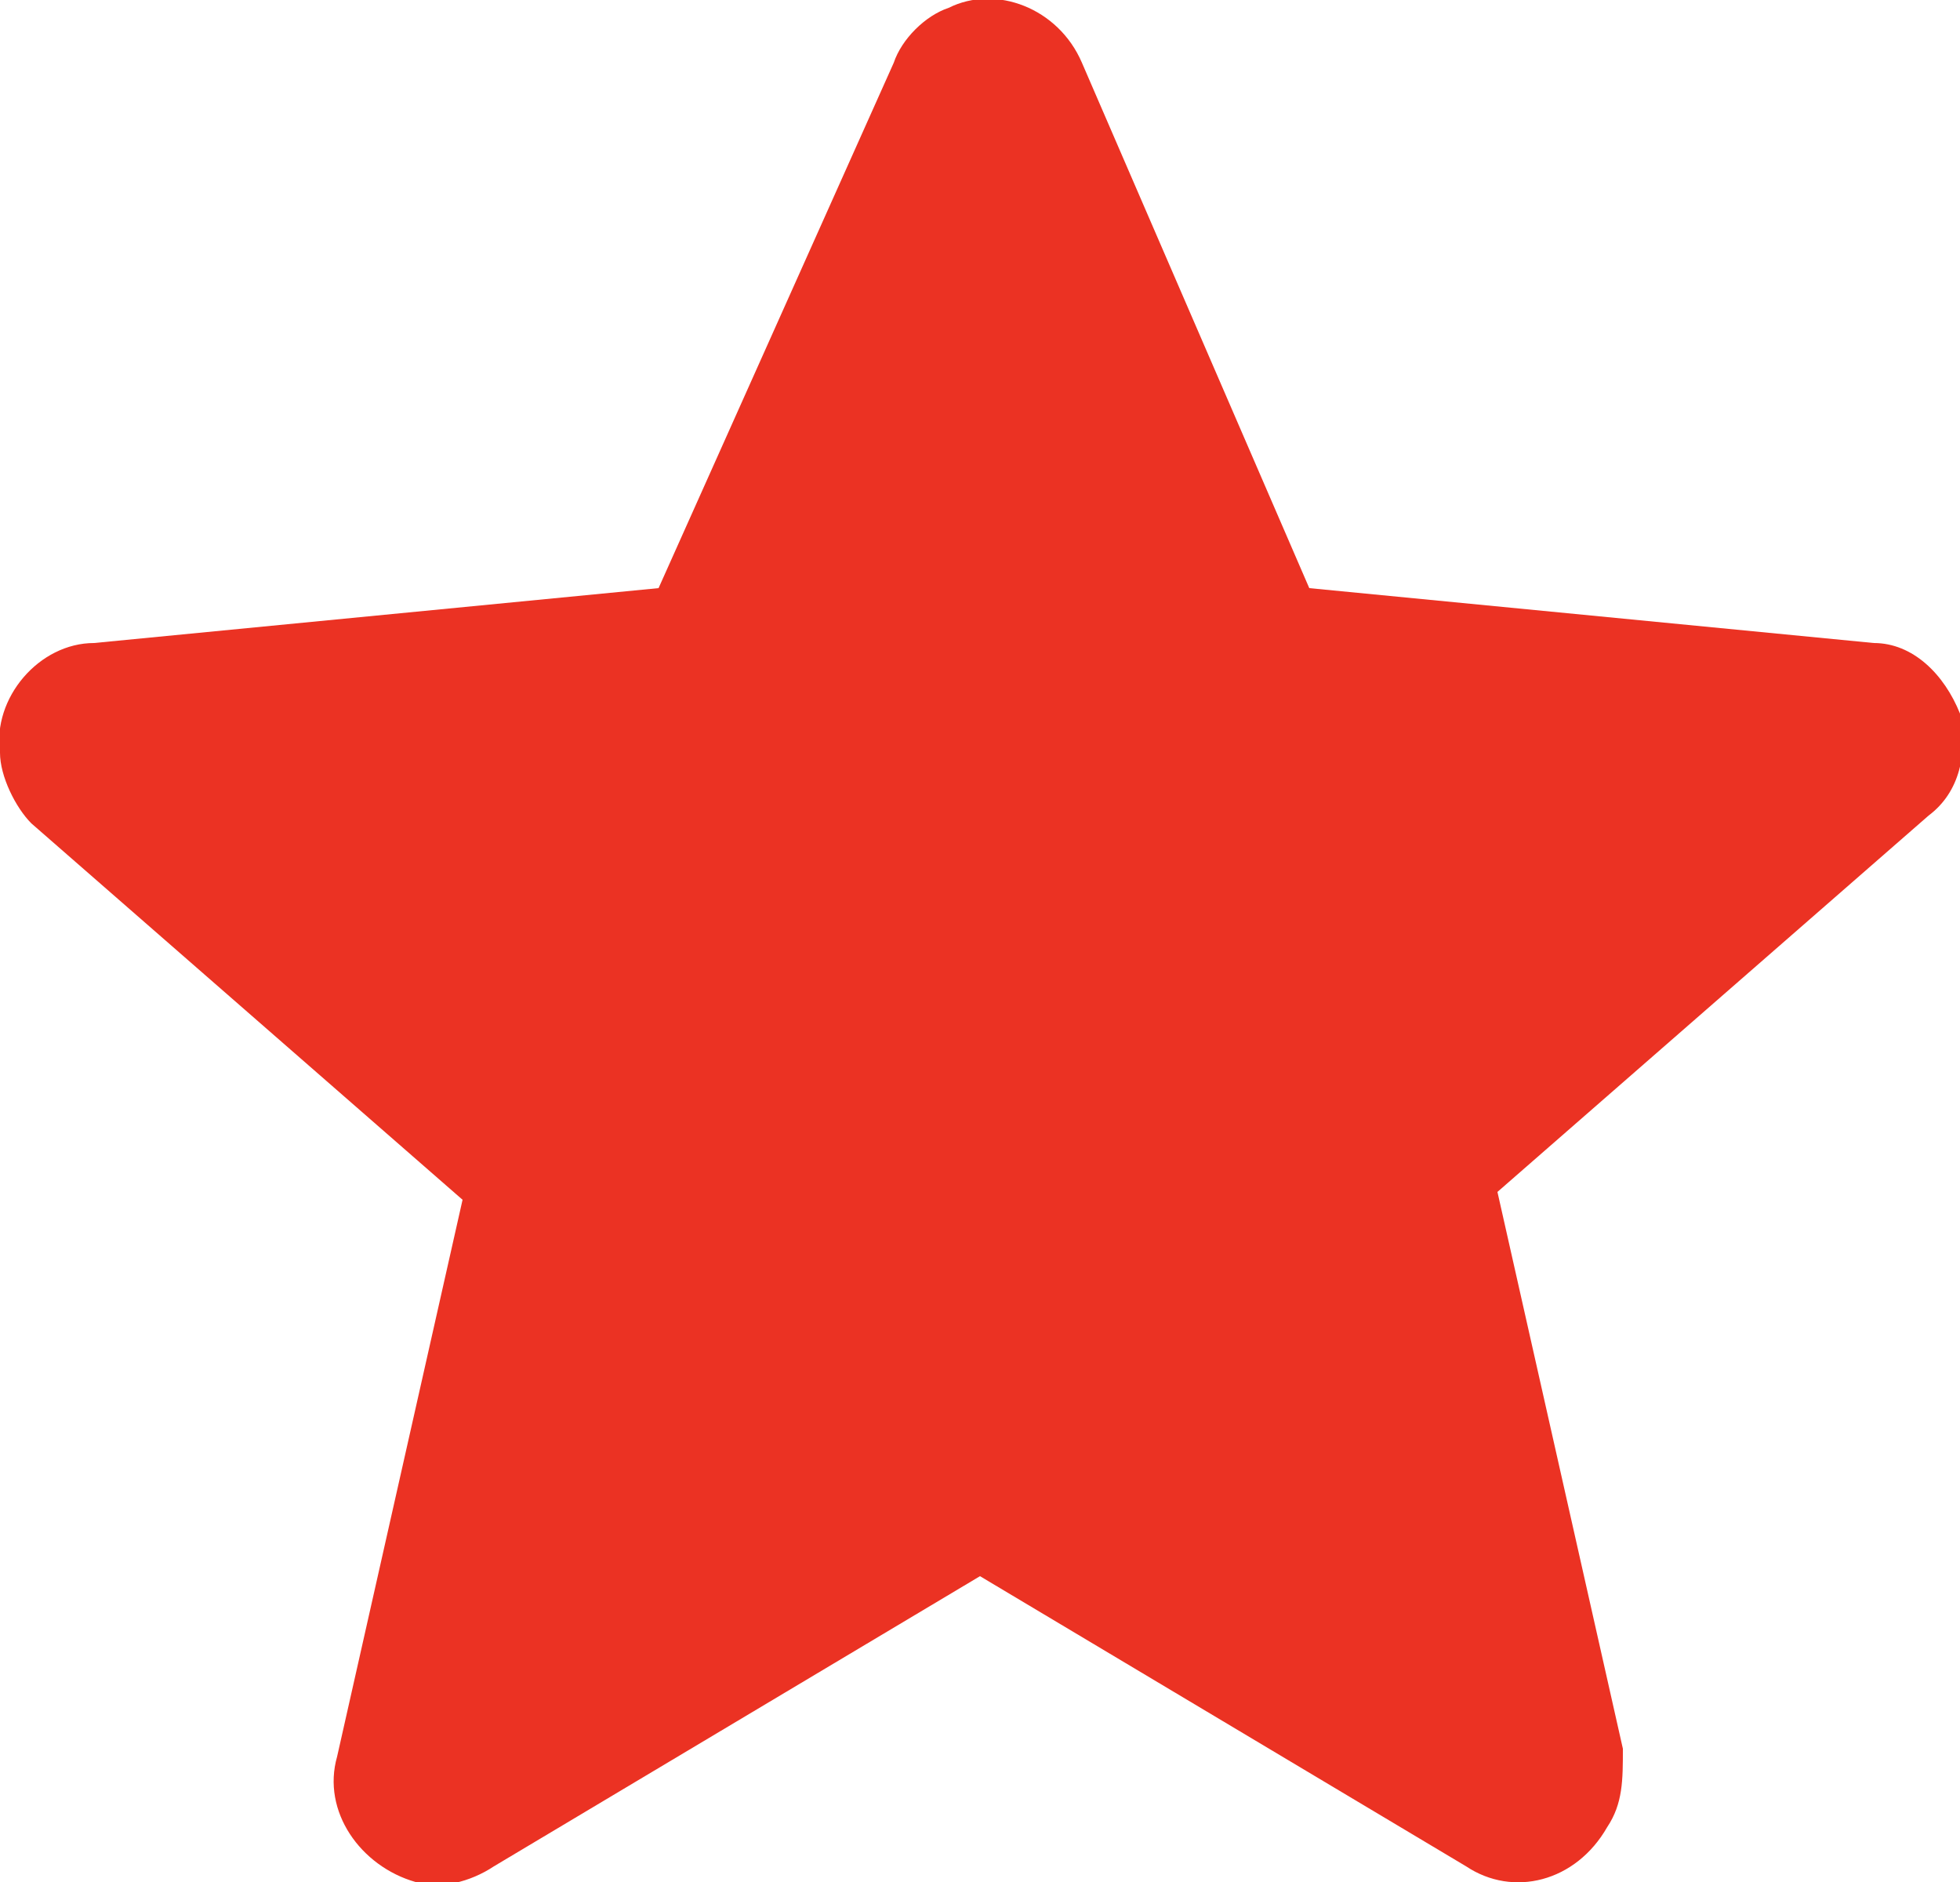 <?xml version="1.0" encoding="utf-8"?>
<!-- Generator: Adobe Illustrator 26.0.3, SVG Export Plug-In . SVG Version: 6.00 Build 0)  -->
<svg version="1.1" id="Layer_1" xmlns="http://www.w3.org/2000/svg" xmlns:xlink="http://www.w3.org/1999/xlink" x="0px" y="0px"
	 width="25px" height="24px" viewBox="0 0 25 24" style="enable-background:new 0 0 25 24;" xml:space="preserve">
<style type="text/css">
	.st0{clip-path:url(#SVGID_00000153701258354408520570000009185900985308587448_);}
	.st1{fill:#eb3223;}
</style>
<g>
	<defs>
		<rect id="SVGID_1_" width="25" height="24"/>
	</defs>
	<clipPath id="SVGID_00000076570871389444476980000002912369290827488170_">
		<use xlink:href="#SVGID_1_"  style="overflow:visible;"/>
	</clipPath>
	<g id="Group_471" style="clip-path:url(#SVGID_00000076570871389444476980000002912369290827488170_);">
		<path id="Path_1292" class="st1" d="M25,9.1c-0.2-0.5-0.6-0.9-1.1-0.9l-7.2-0.7l-2.9-6.7c-0.3-0.7-1.1-1-1.7-0.7
			c-0.3,0.1-0.6,0.4-0.7,0.7L8.4,7.5L1.2,8.2C0.5,8.2-0.1,8.9,0,9.6c0,0.3,0.2,0.7,0.4,0.9l5.5,4.8l-1.6,7.1c-0.2,0.7,0.3,1.4,1,1.6
			c0.3,0.1,0.7,0,1-0.2l6.2-3.7l6.2,3.7c0.6,0.4,1.4,0.2,1.8-0.5c0.2-0.3,0.2-0.6,0.2-1l-1.6-7.1l5.5-4.8C25,10.1,25.1,9.6,25,9.1"
			/>
	</g>
</g>
</svg>
